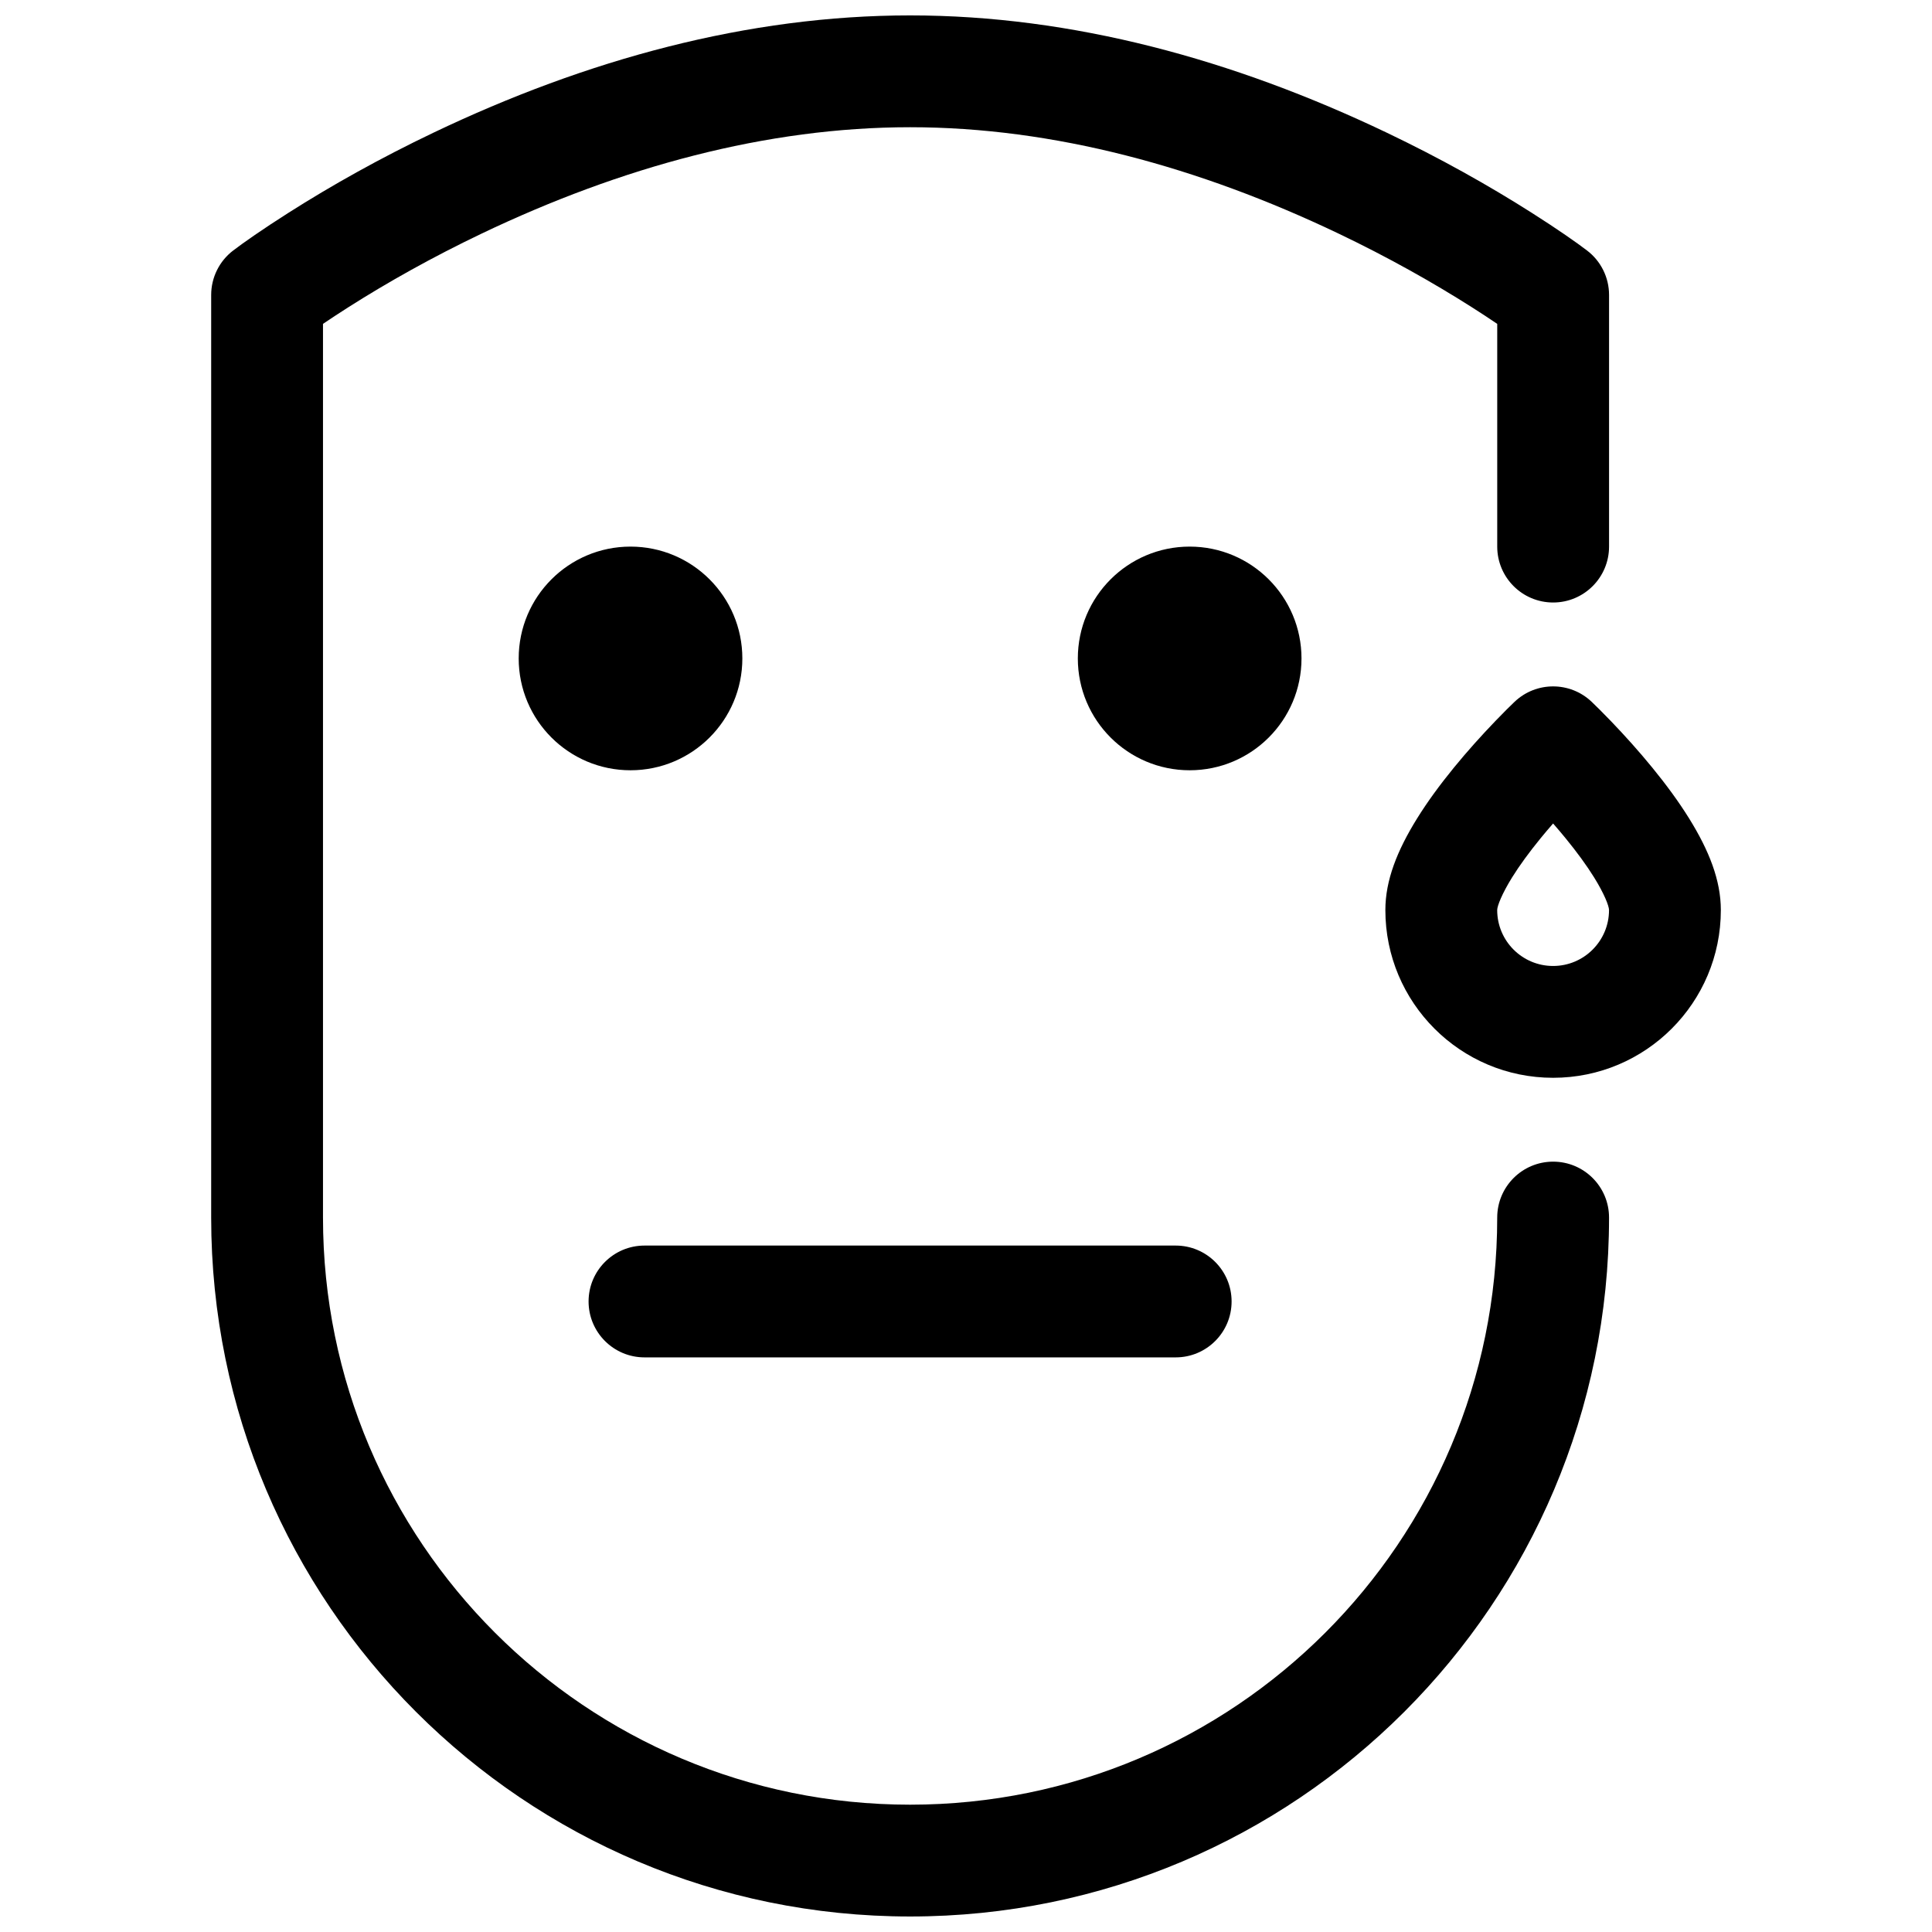 <?xml version="1.0" encoding="UTF-8"?>
<!-- Uploaded to: SVG Repo, www.svgrepo.com, Generator: SVG Repo Mixer Tools -->
<svg width="800px" height="800px" version="1.1" viewBox="144 144 512 512" xmlns="http://www.w3.org/2000/svg">
 <defs>
  <clipPath id="a">
   <path d="m199 148.09h402v503.81h-402z"/>
  </clipPath>
 </defs>
 <g clip-path="url(#a)">
  <path d="m314.8 503.72c-8.184 0-14.82-6.633-14.82-14.816s6.637-14.816 14.82-14.816h140.77c8.184 0 14.816 6.633 14.816 14.816s-6.633 14.816-14.816 14.816zm-85.203-273.88v236.84c0 85.895 69.676 155.58 155.59 155.58 85.938 0 155.59-69.66 155.59-155.59 0-8.184 6.633-14.82 14.816-14.82 8.184 0 14.82 6.637 14.82 14.82 0 102.29-82.918 185.22-185.23 185.22-102.28 0-185.22-82.957-185.22-185.22v-244.5c0-4.625 2.16-8.984 5.836-11.785 2.754-2.098 7.711-5.578 14.633-9.98 11.41-7.254 24.297-14.488 38.438-21.242 40.621-19.402 83.328-31.082 126.32-31.082 42.988 0 85.695 11.68 126.32 31.082 14.137 6.754 27.027 13.988 38.434 21.242 6.926 4.402 11.883 7.883 14.633 9.98 3.68 2.801 5.84 7.16 5.84 11.785v66.68c0 8.184-6.637 14.82-14.82 14.82-8.184 0-14.816-6.637-14.816-14.82v-59.02c-2.035-1.379-4.281-2.859-6.734-4.418-10.445-6.637-22.301-13.293-35.309-19.508-36.941-17.641-75.5-28.188-113.55-28.188-38.047 0-76.605 10.547-113.55 28.188-13.008 6.215-24.863 12.871-35.305 19.508-2.453 1.559-4.703 3.039-6.734 4.418zm81.496 118.29c-16.367 0-29.633-13.27-29.633-29.637s13.266-29.637 29.633-29.637c16.367 0 29.637 13.27 29.637 29.637s-13.27 29.637-29.637 29.637zm148.18 0c-16.367 0-29.637-13.27-29.637-29.637s13.27-29.637 29.637-29.637c16.367 0 29.637 13.27 29.637 29.637s-13.27 29.637-29.637 29.637zm96.316 81.496c-24.551 0-44.453-19.902-44.453-44.453 0-7.848 3.094-15.723 8.426-24.305 2.715-4.375 6-8.863 9.734-13.434 3.519-4.305 7.25-8.461 10.984-12.344 2.25-2.34 4.031-4.098 5.117-5.125 5.715-5.418 14.668-5.418 20.387 0 1.082 1.027 2.863 2.785 5.117 5.125 3.731 3.883 7.465 8.039 10.98 12.344 3.734 4.57 7.019 9.059 9.738 13.434 5.332 8.582 8.422 16.457 8.422 24.305 0 24.551-19.902 44.453-44.453 44.453zm-3.344-63.441c-2.981 3.652-5.535 7.141-7.512 10.32-2.672 4.305-3.961 7.586-3.961 8.668 0 8.184 6.633 14.82 14.816 14.82 8.184 0 14.82-6.637 14.82-14.82 0-1.082-1.289-4.363-3.965-8.668-1.977-3.18-4.527-6.668-7.512-10.32-1.086-1.328-2.203-2.648-3.344-3.953-1.137 1.305-2.258 2.625-3.344 3.953z"/>
 </g>
</svg>